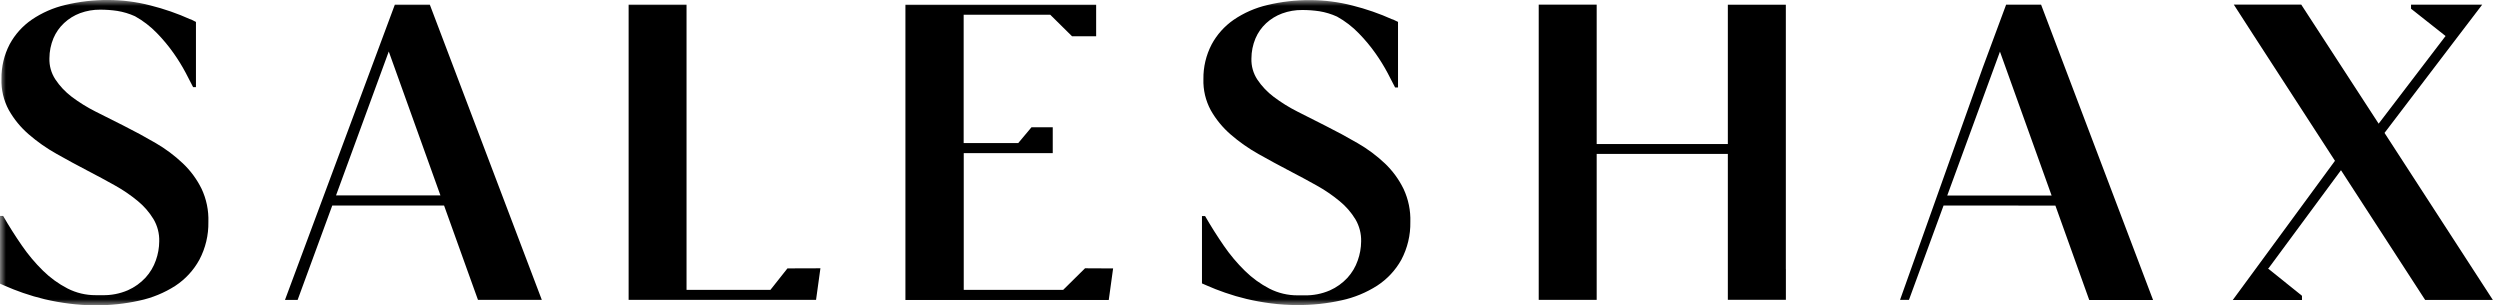 <svg width="213" height="26" viewBox="0 0 213 26" fill="none" xmlns="http://www.w3.org/2000/svg">
  <path d="M152.153 22.915V0.402H147.212V12.272H136.037V0.395H131.099V25.548H136.037V13.113H147.212V25.543H152.157V22.915H152.153Z" fill="black"/>
  <path d="M175.12 17.517L178.003 25.559H183.441L182.453 22.953L173.9 0.395H170.922L168.928 5.772L161.883 25.55H162.643L165.592 17.509L175.12 17.517ZM170.396 4.399L174.798 16.661H165.904L170.396 4.399Z" fill="black"/>
  <path d="M190.321 0.394L192.023 3.033L198.939 13.701L192.096 23.023L190.232 25.559H196.129V25.201L193.289 22.917H193.236L199.452 14.502L204.931 22.947L206.622 25.554H212.39L210.703 22.953L203.161 11.324L209.037 3.605L209.537 2.949L211.484 0.396H205.42V0.744L208.321 3.035L208.362 3.069L202.661 10.537L196.066 0.393L190.321 0.394Z" fill="black"/>
  <mask id="mask0_579_11941" style="mask-type:luminance" maskUnits="userSpaceOnUse" x="-1" y="0" width="214" height="26">
    <path d="M212.401 0H-0.001V26H212.401V0Z" fill="white"/>
  </mask>
  <g mask="url(#mask0_579_11941)">
    <path d="M119.577 16.083C119.182 15.277 118.645 14.545 117.992 13.923C117.292 13.261 116.515 12.683 115.678 12.201C114.799 11.689 113.883 11.194 112.929 10.715C112.105 10.306 111.309 9.904 110.542 9.508C109.832 9.15 109.156 8.73 108.522 8.253C107.976 7.843 107.503 7.345 107.125 6.78C106.776 6.247 106.6 5.622 106.621 4.987C106.622 4.4 106.739 3.82 106.965 3.277C107.172 2.788 107.481 2.347 107.871 1.983C108.266 1.618 108.73 1.334 109.237 1.147C109.785 0.946 110.366 0.846 110.951 0.852C111.437 0.851 111.922 0.887 112.402 0.957C112.924 1.041 113.432 1.194 113.912 1.413C114.603 1.796 115.231 2.279 115.777 2.847C116.301 3.382 116.78 3.958 117.209 4.569C117.583 5.098 117.922 5.65 118.226 6.22C118.497 6.739 118.71 7.15 118.864 7.454H119.111V1.864L118.671 1.655H118.636C117.539 1.161 116.4 0.765 115.232 0.472C114.055 0.168 112.844 0.012 111.628 0.009C110.398 0.001 109.173 0.143 107.978 0.43C106.952 0.669 105.98 1.094 105.112 1.685C104.325 2.229 103.679 2.951 103.229 3.79C102.757 4.7 102.517 5.712 102.531 6.735C102.501 7.66 102.717 8.576 103.158 9.392C103.601 10.174 104.177 10.875 104.86 11.464C105.59 12.097 106.383 12.653 107.228 13.126C108.105 13.62 108.992 14.101 109.887 14.569C110.677 14.977 111.44 15.389 112.177 15.802C112.868 16.185 113.521 16.631 114.129 17.132C114.667 17.57 115.125 18.096 115.484 18.686C115.82 19.261 115.988 19.916 115.969 20.579C115.963 21.129 115.865 21.674 115.679 22.193C115.492 22.737 115.194 23.238 114.806 23.666C114.384 24.122 113.873 24.488 113.303 24.742C112.617 25.037 111.875 25.181 111.127 25.163H110.562C109.726 25.168 108.901 24.972 108.158 24.593C107.389 24.195 106.686 23.685 106.071 23.08C105.397 22.42 104.79 21.697 104.258 20.92C103.7 20.111 103.172 19.274 102.674 18.41H102.408V24.147L102.848 24.338C103.296 24.538 103.803 24.736 104.369 24.933C104.973 25.144 105.587 25.324 106.209 25.471C106.897 25.634 107.594 25.76 108.296 25.848C109.034 25.943 109.779 25.991 110.524 25.991C111.791 26 113.055 25.865 114.291 25.59C115.375 25.357 116.409 24.932 117.34 24.335C118.195 23.776 118.899 23.02 119.392 22.132C119.917 21.14 120.181 20.033 120.161 18.914C120.193 17.945 119.996 16.982 119.586 16.101" fill="black"/>
    <path d="M17.165 16.067C16.768 15.263 16.23 14.535 15.576 13.916C14.876 13.253 14.1 12.673 13.263 12.188C12.385 11.675 11.468 11.179 10.513 10.698C9.689 10.291 8.894 9.891 8.128 9.499C7.418 9.141 6.742 8.721 6.108 8.244C5.561 7.83 5.089 7.328 4.712 6.758C4.365 6.225 4.189 5.6 4.21 4.966C4.212 4.379 4.329 3.799 4.554 3.257C4.762 2.768 5.07 2.327 5.461 1.963C5.854 1.596 6.318 1.309 6.824 1.12C7.373 0.919 7.954 0.818 8.539 0.823C9.024 0.823 9.509 0.858 9.989 0.929C10.512 1.012 11.02 1.166 11.501 1.384C12.192 1.768 12.82 2.251 13.367 2.818C13.89 3.353 14.369 3.93 14.799 4.541C15.172 5.069 15.512 5.621 15.816 6.192C16.087 6.71 16.299 7.122 16.454 7.425H16.695V1.868L16.255 1.646H16.22C15.123 1.152 13.984 0.756 12.816 0.463C11.639 0.158 10.428 0.002 9.212 -0.002C7.985 -0.008 6.762 0.134 5.57 0.421C4.544 0.66 3.573 1.086 2.705 1.676C1.918 2.218 1.273 2.937 0.822 3.773C0.349 4.685 0.11 5.697 0.124 6.721C0.094 7.645 0.31 8.561 0.751 9.377C1.193 10.16 1.769 10.861 2.453 11.45C3.183 12.082 3.977 12.639 4.823 13.111C5.701 13.608 6.588 14.089 7.482 14.554C8.271 14.963 9.035 15.374 9.772 15.788C10.464 16.171 11.118 16.616 11.728 17.118C12.264 17.556 12.722 18.082 13.08 18.672C13.418 19.246 13.586 19.901 13.566 20.565C13.562 21.115 13.465 21.66 13.28 22.178C13.091 22.723 12.792 23.224 12.402 23.652C11.981 24.108 11.469 24.474 10.899 24.727C10.211 25.024 9.465 25.168 8.715 25.149H8.157C7.32 25.154 6.496 24.958 5.753 24.578C4.984 24.181 4.281 23.671 3.666 23.066C2.992 22.406 2.385 21.682 1.853 20.905C1.294 20.096 0.764 19.26 0.265 18.396H-0.001V24.168L0.441 24.36C0.889 24.559 1.396 24.758 1.96 24.955C2.564 25.165 3.178 25.345 3.8 25.493C4.488 25.655 5.185 25.781 5.887 25.869C6.626 25.964 7.37 26.012 8.115 26.013C9.381 26.021 10.645 25.886 11.88 25.611C12.965 25.378 13.999 24.953 14.931 24.356C15.79 23.792 16.495 23.028 16.985 22.132C17.51 21.14 17.774 20.033 17.754 18.914C17.788 17.932 17.587 16.957 17.166 16.067" fill="black"/>
    <path d="M92.444 22.858L90.582 24.697H82.111V13.045H89.694V10.844H87.881L86.755 12.188H82.104V1.253H89.478L91.34 3.092H93.392V0.403H77.142V25.559H94.466L94.837 22.87L92.444 22.858Z" fill="black"/>
    <path d="M67.09 22.867L65.64 24.697H58.493V0.395H53.559V25.547H69.528L69.9 22.858L67.09 22.867Z" fill="black"/>
    <path d="M36.62 0.395H33.641L24.28 25.554H25.357L26.325 22.915L28.308 17.514H37.836L39.781 22.931L40.724 25.55H46.163L36.62 0.395ZM28.629 16.65L33.123 4.388L37.526 16.65H28.629Z" fill="black"/>
  </g>
</svg>
